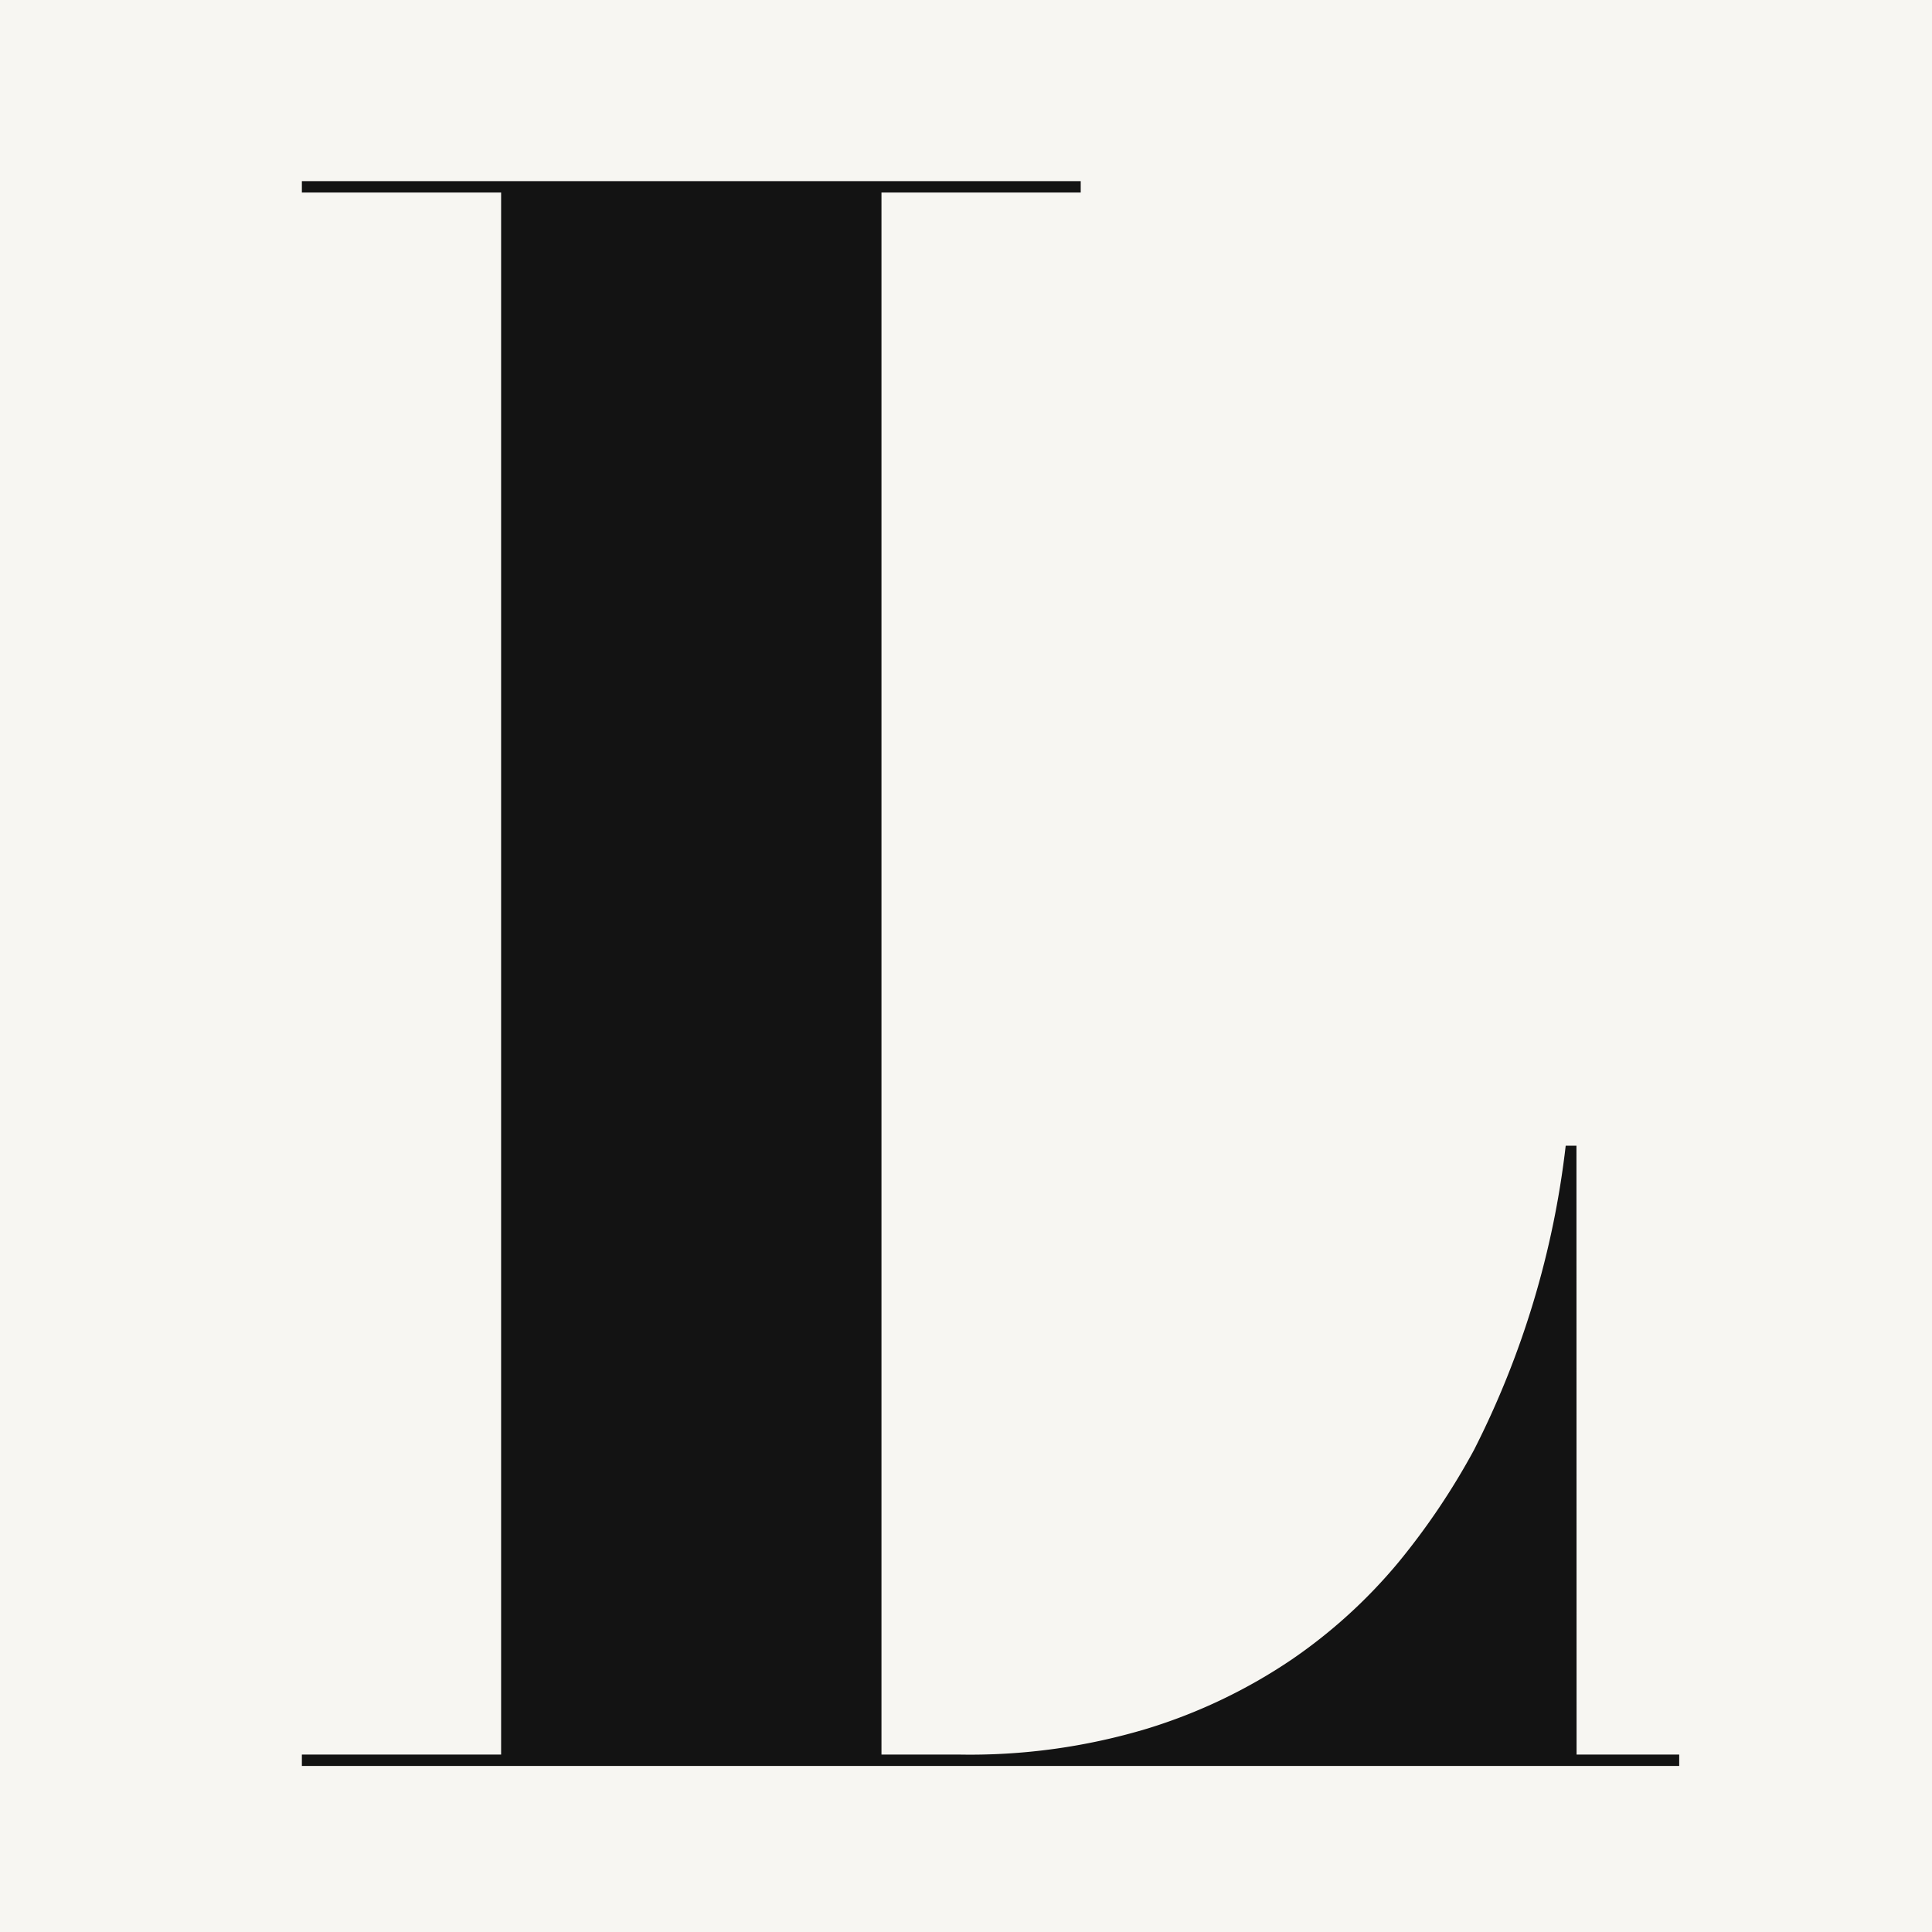 <svg xmlns="http://www.w3.org/2000/svg" xmlns:xlink="http://www.w3.org/1999/xlink" width="32" height="32" viewBox="0 0 32 32">
  <defs>
    <clipPath id="clip-path">
      <rect id="Rectangle_1391" data-name="Rectangle 1391" width="22.812" height="26.25" fill="none"/>
    </clipPath>
  </defs>
  <g id="Favicon" transform="translate(2395 51)">
    <rect id="Rectangle_1390" data-name="Rectangle 1390" width="32" height="32" transform="translate(-2395 -51)" fill="#f7f6f2"/>
    <g id="Group_6211" data-name="Group 6211" transform="translate(-2390 -48)">
      <g id="Group_6210" data-name="Group 6210" transform="translate(0 0)" clip-path="url(#clip-path)">
        <path id="Path_44514" data-name="Path 44514" d="M21.113,26.061h1.7v.189H0v-.189H3.3V.189H0V0H12.9V.189H9.6V26.061h1.279a10.178,10.178,0,0,0,3.124-.43,8.953,8.953,0,0,0,2.39-1.143,8.636,8.636,0,0,0,1.772-1.614,11.722,11.722,0,0,0,1.248-1.856,14.873,14.873,0,0,0,1.52-5.042h.178Z" transform="translate(0 0)" fill="#131313"/>
      </g>
    </g>
  </g>
</svg>
